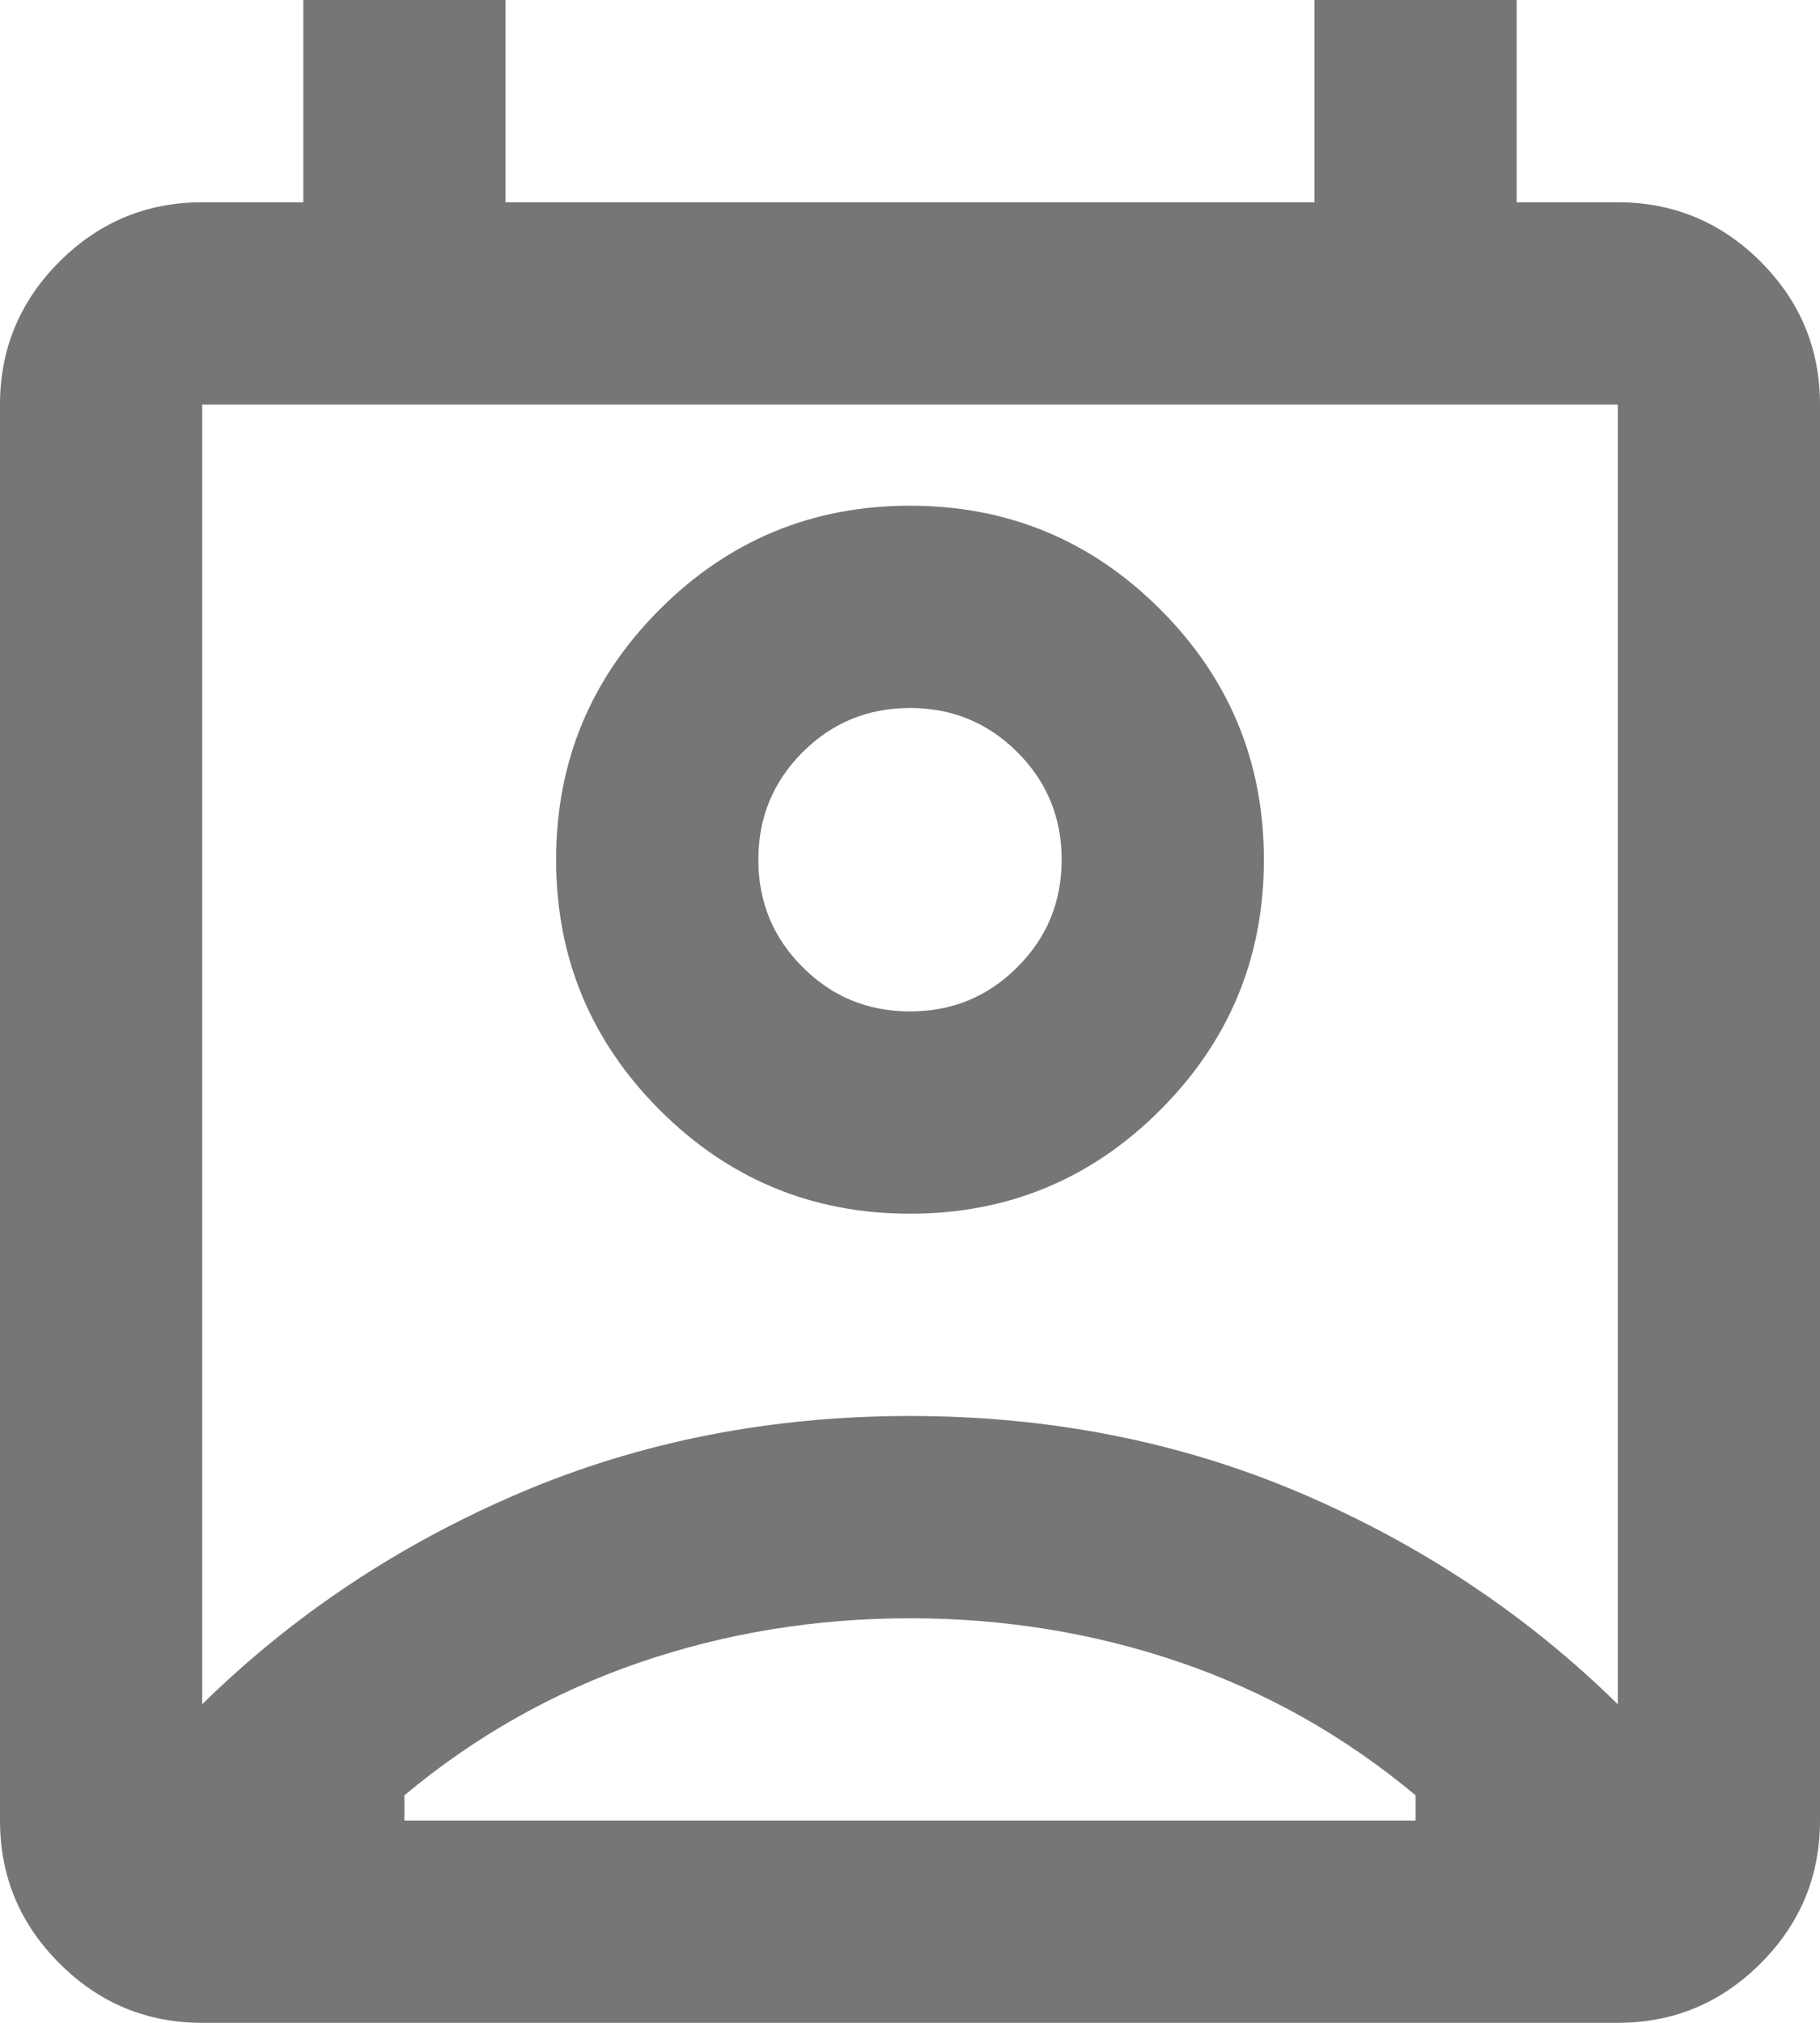 <svg width="18" height="20" viewBox="0 0 18 20" fill="none" xmlns="http://www.w3.org/2000/svg">
<path d="M9 16C8.067 16 7.175 16.146 6.325 16.437C5.475 16.729 4.7 17.166 4 17.75V18H14V17.75C13.3 17.166 12.525 16.729 11.675 16.437C10.825 16.146 9.933 16 9 16ZM2 16.85C2.9 15.966 3.946 15.271 5.138 14.762C6.329 14.254 7.617 14 9 14C10.383 14 11.671 14.254 12.863 14.762C14.054 15.271 15.1 15.966 16 16.85V4H2V16.85ZM9 12C8.033 12 7.208 11.658 6.525 10.975C5.842 10.291 5.5 9.467 5.5 8.5C5.5 7.533 5.842 6.708 6.525 6.025C7.208 5.342 8.033 5 9 5C9.967 5 10.792 5.342 11.475 6.025C12.158 6.708 12.5 7.533 12.5 8.5C12.5 9.467 12.158 10.291 11.475 10.975C10.792 11.658 9.967 12 9 12ZM9 10C9.417 10 9.771 9.854 10.062 9.562C10.354 9.271 10.5 8.917 10.5 8.5C10.5 8.083 10.354 7.729 10.062 7.437C9.771 7.146 9.417 7 9 7C8.583 7 8.229 7.146 7.938 7.437C7.646 7.729 7.5 8.083 7.5 8.5C7.5 8.917 7.646 9.271 7.938 9.562C8.229 9.854 8.583 10 9 10ZM2 20C1.45 20 0.979 19.804 0.588 19.412C0.196 19.021 0 18.55 0 18V4C0 3.45 0.196 2.979 0.588 2.587C0.979 2.196 1.45 2 2 2H3V-0H5V2H13V-0H15V2H16C16.55 2 17.021 2.196 17.413 2.587C17.804 2.979 18 3.45 18 4V18C18 18.55 17.804 19.021 17.413 19.412C17.021 19.804 16.55 20 16 20H2Z" fill="#1C1B1F" fill-opacity="0.6"/>
</svg>
